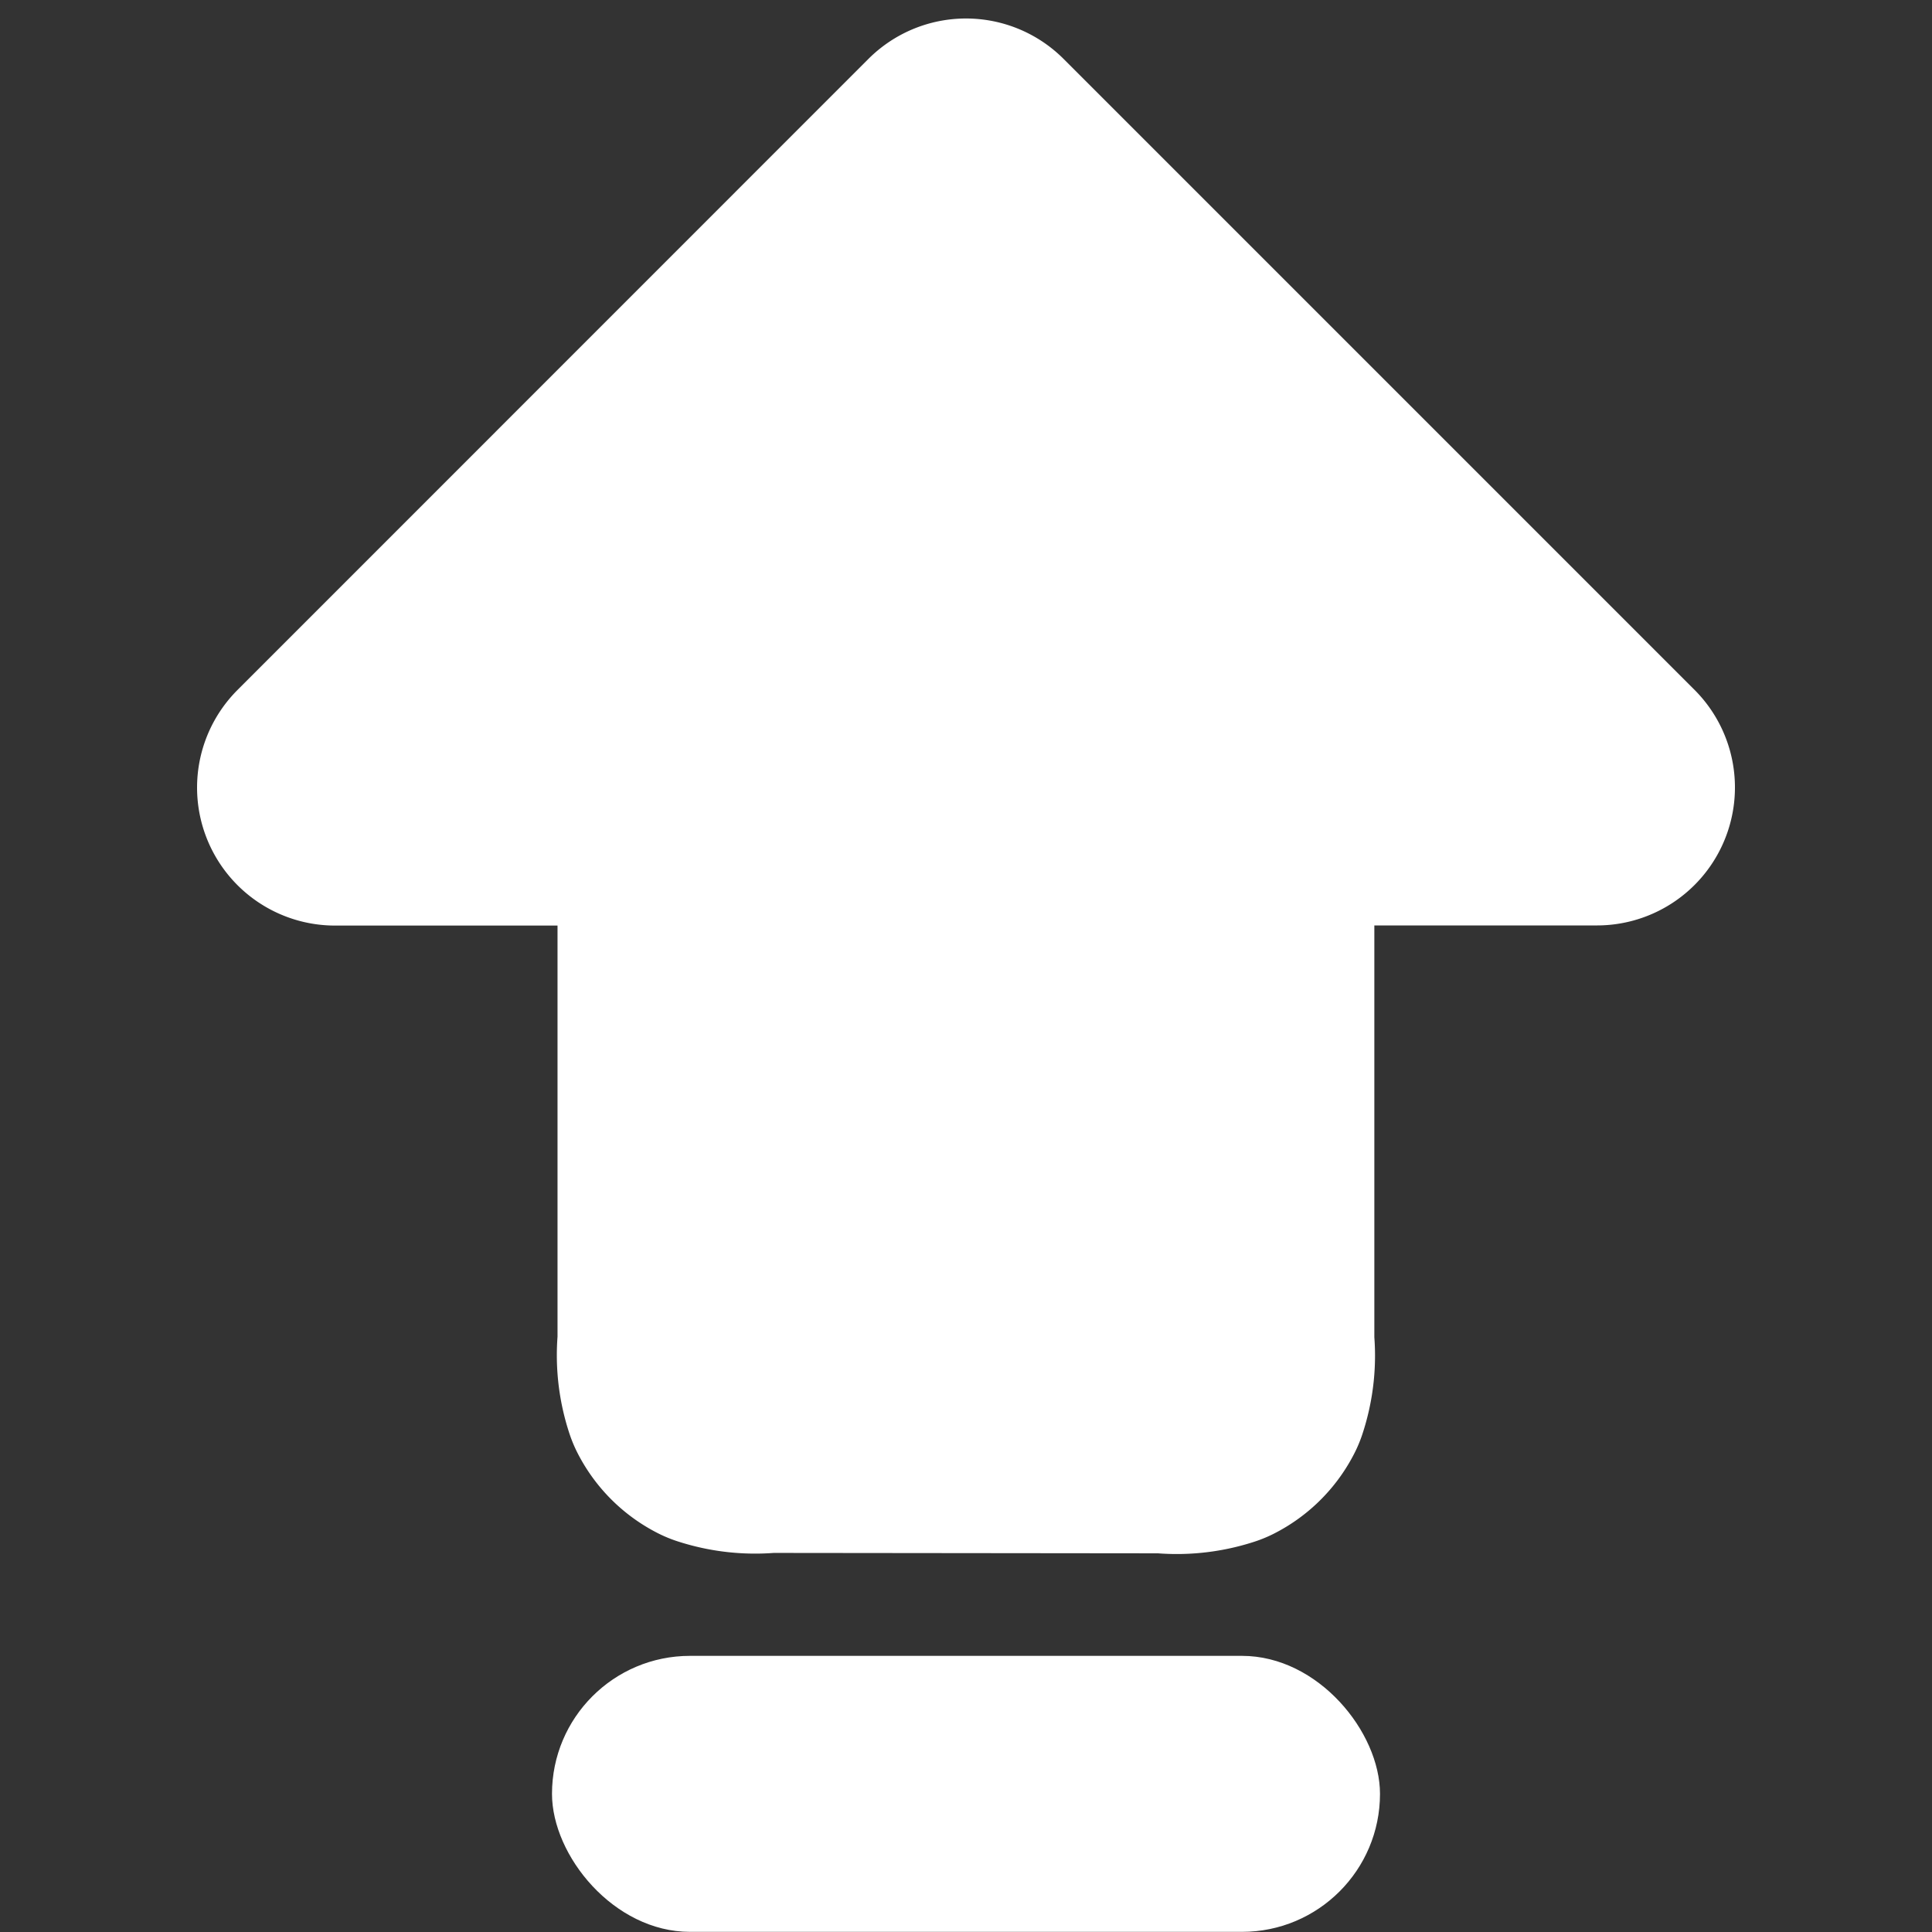 <svg xmlns="http://www.w3.org/2000/svg" xmlns:xlink="http://www.w3.org/1999/xlink" width="14" height="14" viewBox="0 0 14 14">
  <rect x="0" y="0" width="14" height="14" fill="#333333" stroke="none"/>
  <defs>
    <clipPath id="clip-path">
      <rect id="Rectangle_1772" data-name="Rectangle 1772" width="14" height="14" transform="translate(895.52 357.52)" fill="#fff" stroke="#fff" stroke-width="1"/>
    </clipPath>
  </defs>
  <g id="profile_upgrade" transform="translate(-895.52 -357.52)" clip-path="url(#clip-path)">
    <g id="Group_1727" data-name="Group 1727" transform="translate(897.948 358.654)">
      <path id="Path_2053" data-name="Path 2053" d="M8.135,132.119a.818.818,0,0,1-.344-.035.328.328,0,0,1-.143-.143.811.811,0,0,1-.036-.344v-4.024H5L9.572,123l4.572,4.572H11.531V131.6a.811.811,0,0,1-.036.344.328.328,0,0,1-.143.143.818.818,0,0,1-.344.035Z" transform="translate(-5 -123)" fill="#fff" stroke="#fff" stroke-linecap="round" stroke-linejoin="round" stroke-width="2"/>
      <rect id="Rectangle_1771" data-name="Rectangle 1771" width="6" height="2" rx="1" transform="translate(1.572 10.865)" fill="#fff"/>
    </g>
  </g>
</svg>
